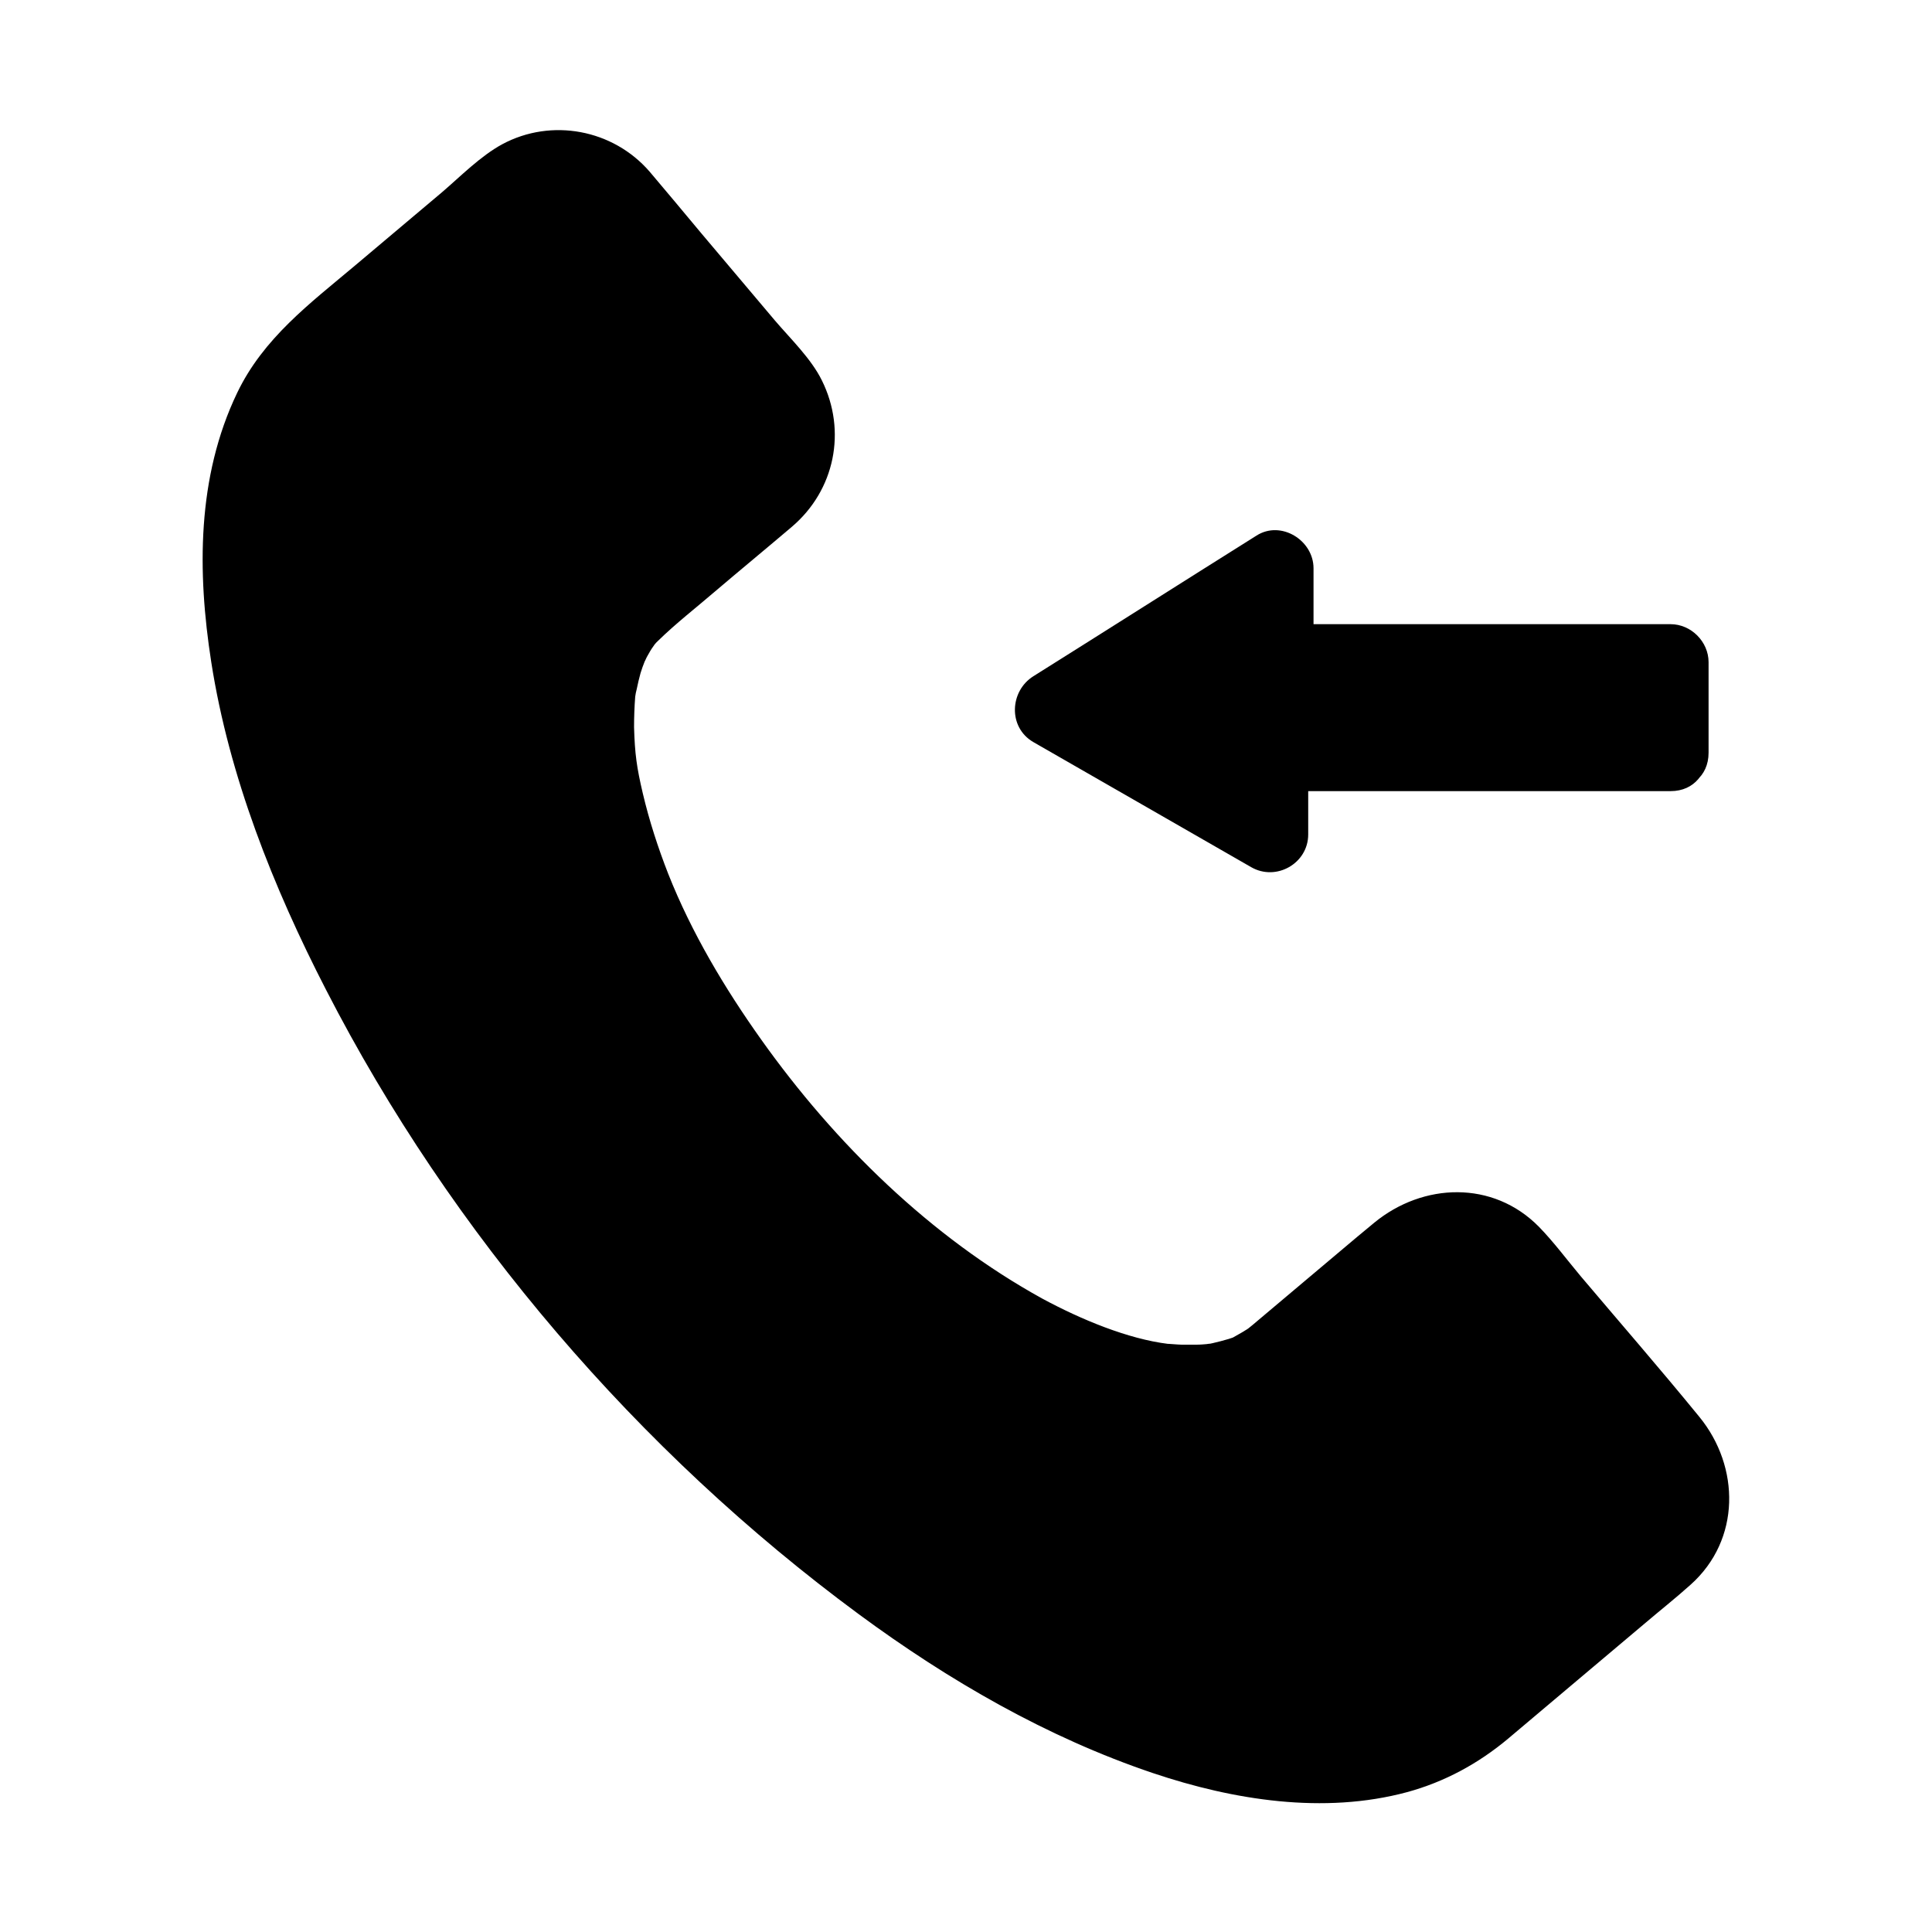 <?xml version="1.0" encoding="UTF-8"?>
<!-- The Best Svg Icon site in the world: iconSvg.co, Visit us! https://iconsvg.co -->
<svg fill="#000000" width="800px" height="800px" version="1.1" viewBox="144 144 512 512" xmlns="http://www.w3.org/2000/svg">
 <g>
  <path d="m535.62 596.69c-46.754 39.398-152.96-9.574-237.09-109.43-84.137-99.859-114.36-212.81-67.609-252.21l48.367-40.809c8.465-7.152 21.16-6.047 28.312 2.418l41.715 49.473c7.152 8.465 6.047 21.16-2.418 28.312l-33.754 28.414c-25.996 21.965-10.277 84.641 36.578 140.16 46.855 55.52 106.91 83.027 133 61.062l33.754-28.414c8.465-7.152 21.16-6.047 28.312 2.418l41.715 49.473c7.152 8.465 6.047 21.16-2.418 28.312z"/>
  <path d="m527.66 588.73c-2.316 1.914 0.402-0.102-1.008 0.805-0.805 0.504-1.613 1.109-2.418 1.613-1.914 1.211-3.93 2.215-5.945 3.223-2.316 1.211 1.109-0.301-0.805 0.402-0.906 0.301-1.914 0.707-2.82 1.008-2.215 0.707-4.434 1.41-6.75 1.812-1.008 0.203-2.016 0.402-3.023 0.605-0.605 0.102-1.211 0.203-1.812 0.301 2.519-0.402 0.805-0.102 0.301-0.102-2.519 0.203-5.039 0.402-7.559 0.504-5.039 0.102-9.977-0.203-14.914-0.805 2.418 0.301-1.715-0.301-2.215-0.402-1.211-0.203-2.519-0.402-3.727-0.707-2.922-0.605-5.844-1.309-8.664-2.016-5.742-1.512-11.387-3.324-16.93-5.441-11.488-4.332-23.375-10.176-34.762-16.828-57.836-33.555-106.5-84.641-142.68-140.46-17.23-26.5-32.043-54.816-41.715-85.043-2.117-6.648-4.031-13.402-5.543-20.254-0.707-3.125-1.41-6.246-1.914-9.473-0.301-1.41-0.504-2.922-0.707-4.332-0.102-0.605-0.203-1.211-0.301-1.812-0.605-3.93 0.102 1.008-0.203-1.211-0.707-5.945-1.109-11.891-1.109-17.836 0-2.519 0.102-5.039 0.203-7.559 0.102-1.41 0.203-2.82 0.301-4.231 0.102-0.707 0.102-1.41 0.203-2.016-0.102 1.109-0.203 1.109 0 0 0.805-4.938 1.914-9.875 3.527-14.609 0.402-1.008 0.707-2.016 1.109-3.023-0.906 2.316 0.402-0.805 0.707-1.41 1.008-2.016 2.016-3.93 3.223-5.844 0.605-1.008 1.309-1.914 1.914-2.922 1.41-2.117-0.707 0.605 0.605-0.805 1.613-1.715 3.023-3.426 4.734-5.039 1.309-1.211 2.719-2.316 4.031-3.527 13.199-11.184 26.5-22.27 39.699-33.453 1.914-1.613 3.828-3.527 5.945-5.039 2.117-1.613 4.332-2.215 6.449-2.016 2.719 0.301 4.836 1.914 7.055 4.535 1.613 1.914 3.223 3.828 4.836 5.742 11.285 13.402 22.57 26.801 33.855 40.203 4.332 5.238 5.644 9.773 0.504 14.609-4.836 4.434-10.078 8.566-15.113 12.797-13.301 11.184-27.711 20.758-32.648 38.391-7.356 26.5 2.82 55.922 14.207 79.703 15.316 31.738 38.188 60.559 64.688 83.633 21.16 18.438 47.055 36.375 75.27 41.211 11.184 1.914 22.773 2.016 33.453-2.418 6.75-2.82 12.09-7.559 17.633-12.293 7.356-6.144 14.711-12.395 21.965-18.539 1.812-1.512 3.527-3.324 5.441-4.637 2.82-1.914 6.348-2.117 9.27-0.402 4.031 2.316 7.758 8.363 10.984 12.09 6.144 7.254 12.293 14.508 18.34 21.766 4.836 5.644 9.875 11.285 14.41 17.129 3.727 4.734 3.324 9.27-1.613 13.703-11.992 10.578-24.484 20.656-36.777 30.934-3.629 3.336-7.359 6.559-11.188 9.785-4.734 3.93-4.031 11.992 0 16.02 4.637 4.637 11.387 3.93 16.02 0 11.992-10.078 23.98-20.254 35.973-30.328 4.133-3.527 8.363-6.852 12.395-10.48 13.301-11.891 13.098-31.234 2.316-44.438-10.277-12.594-21.059-24.988-31.539-37.383-3.629-4.332-7.055-8.969-10.984-13-12.191-12.395-30.73-11.688-43.629-1.109-6.144 5.039-12.09 10.176-18.137 15.215-3.629 3.023-7.254 6.144-10.883 9.168-1.109 0.906-2.117 1.812-3.223 2.719-0.504 0.402-2.418 1.914-0.203 0.301-1.715 1.211-3.527 2.215-5.34 3.223-1.41 0.707 1.914-0.605 0.402-0.203-0.402 0.102-0.805 0.301-1.211 0.402-1.41 0.402-2.82 0.805-4.231 1.109-0.402 0.102-0.906 0.203-1.309 0.203-1.613 0.301 2.016-0.102 0.301 0-1.109 0.102-2.215 0.203-3.324 0.203h-3.93c-0.805 0-4.231-0.301-3.527-0.203-10.68-1.309-23.074-6.449-33.352-11.992-29.625-16.324-55.016-41.211-74.562-68.719-9.672-13.602-18.438-28.312-24.586-43.832-2.719-6.953-5.039-14.105-6.75-21.363-1.613-6.852-2.117-10.48-2.316-17.531 0-2.719 0.102-5.441 0.301-8.062 0.203-1.812-0.301 1.715 0 0 0.102-0.707 0.203-1.309 0.402-2.016 0.301-1.41 0.605-2.82 1.008-4.231 0.301-1.008 0.707-2.117 1.109-3.125 0.605-1.613-0.805 1.613-0.102 0.203 0.301-0.504 0.504-1.109 0.805-1.613 0.504-0.906 1.008-1.812 1.613-2.621 0.301-0.504 0.707-1.008 1.008-1.41-1.512 2.016-0.203 0.301 0.203 0 4.734-4.637 10.078-8.766 15.113-13.098 6.75-5.742 13.602-11.387 20.355-17.129 11.387-9.672 14.609-25.391 7.961-38.793-2.82-5.742-8.262-10.984-12.395-15.82-6.551-7.758-13.098-15.516-19.648-23.277-4.535-5.441-9.07-10.883-13.602-16.223-9.672-11.184-25.996-14.309-39.094-7.254-5.742 3.125-10.984 8.465-15.922 12.695-7.656 6.449-15.316 12.898-23.074 19.445-11.992 10.078-24.285 19.246-31.234 33.754-10.68 22.27-10.578 47.457-6.852 71.34 4.734 30.328 16.426 59.652 30.43 86.855 33.152 64.59 82.828 122.43 141.17 165.45 23.781 17.531 49.879 32.648 77.988 42.117 21.262 7.152 45.242 10.984 67.309 5.039 9.977-2.719 18.844-7.559 26.703-14.105 4.734-3.93 4.031-11.992 0-16.02-4.539-4.82-11.191-4.012-15.926-0.082z"/>
  <path d="m586.41 343.57v-24.18h-104.79v-24.789l-58.945 37.281 57.938 33.152v-21.465z"/>
  <path d="m596.79 343.47v-23.98c0-5.441-4.637-10.078-10.078-10.078h-91.594-13.098c3.324 3.324 6.75 6.75 10.078 10.078v-24.887c0-7.457-8.664-12.797-15.113-8.664-19.75 12.395-39.398 24.887-59.148 37.281-6.246 3.93-6.75 13.504 0 17.434 19.246 11.082 38.492 22.066 57.738 33.152 6.648 3.828 15.113-1.008 15.113-8.664v-21.562l-10.078 10.078h92.801 13.301c13 0 13-20.152 0-20.152h-92.801-13.301c-5.441 0-10.078 4.637-10.078 10.078v21.562c5.039-2.922 10.078-5.844 15.113-8.664-19.246-11.082-38.492-22.066-57.738-33.152v17.434c19.75-12.395 39.398-24.887 59.148-37.281-5.039-2.922-10.078-5.844-15.113-8.664v24.887c0 5.441 4.637 10.078 10.078 10.078h91.594 13.098c-3.324-3.324-6.75-6.75-10.078-10.078v23.98c0.004 12.781 20.156 12.781 20.156-0.215z"/>
 </g>
</svg>